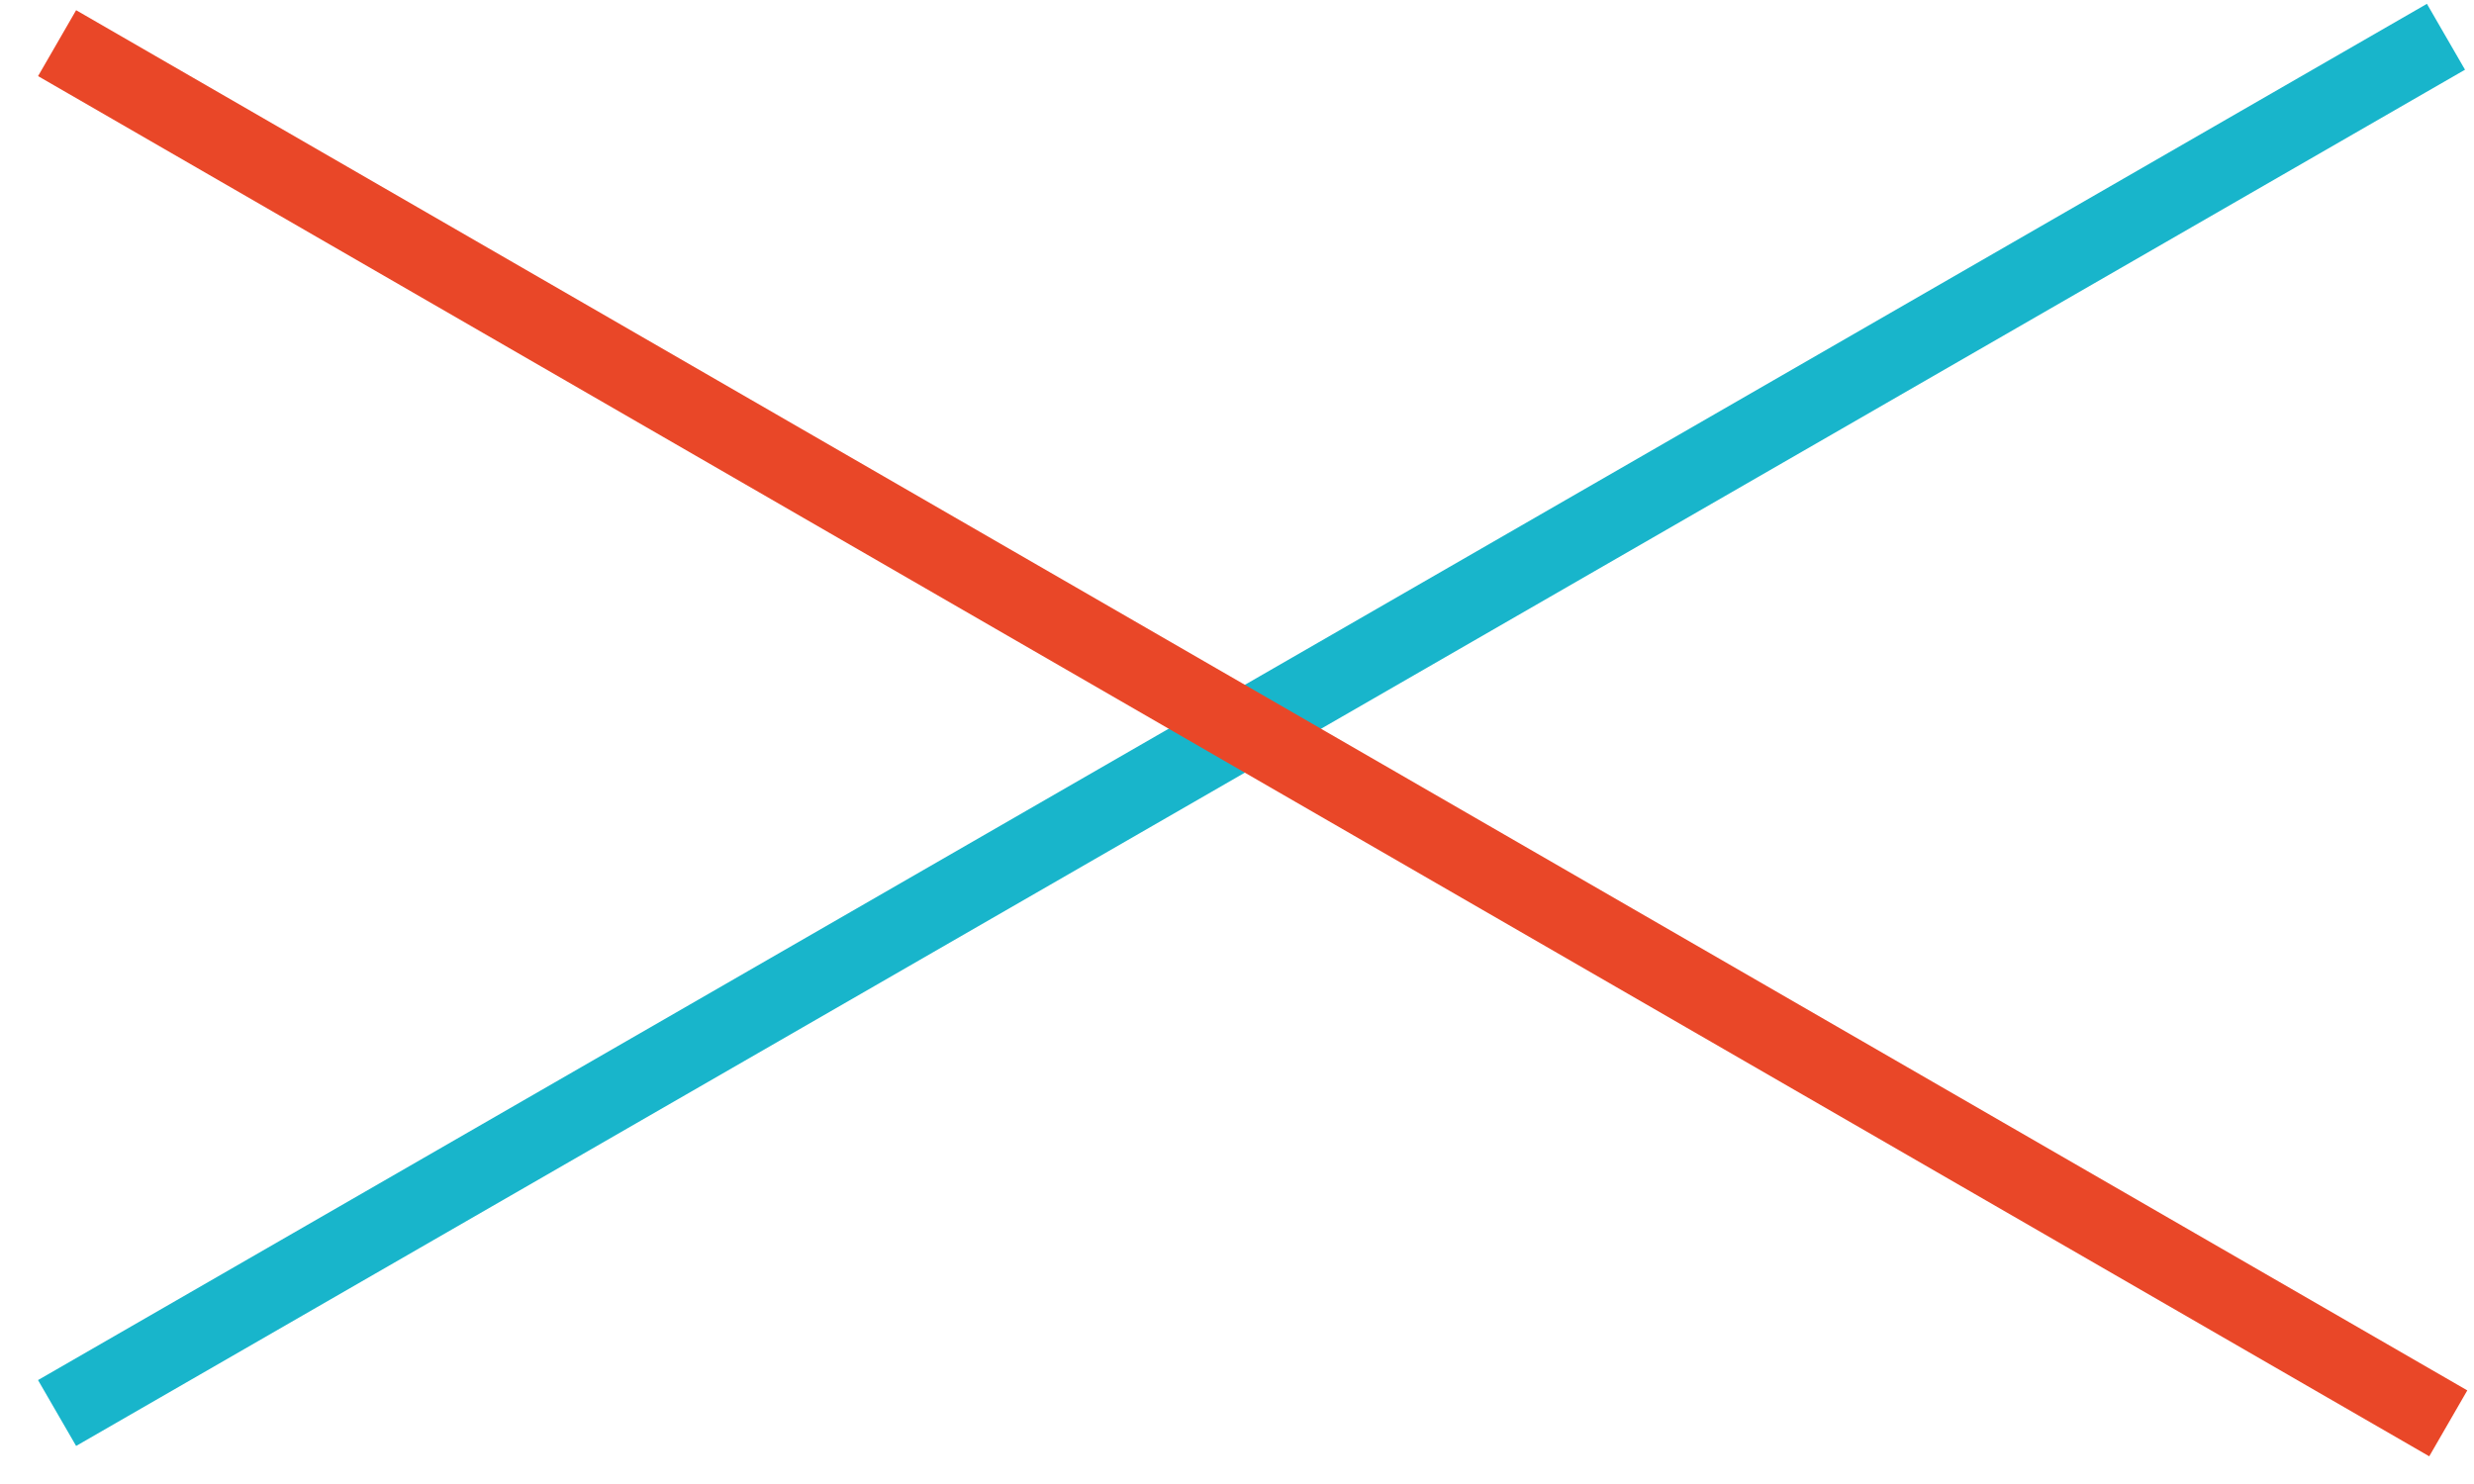 <svg fill="none" height="39" viewBox="0 0 65 39" width="65" xmlns="http://www.w3.org/2000/svg"><path d="m.999 36.269 1.001 1.731 62.764-36.168-1.001-1.731z" fill="#18b5cb"/><path d="m2 .268-1 1.732 62.824 36.272 1-1.732z" fill="#e94728"/></svg>